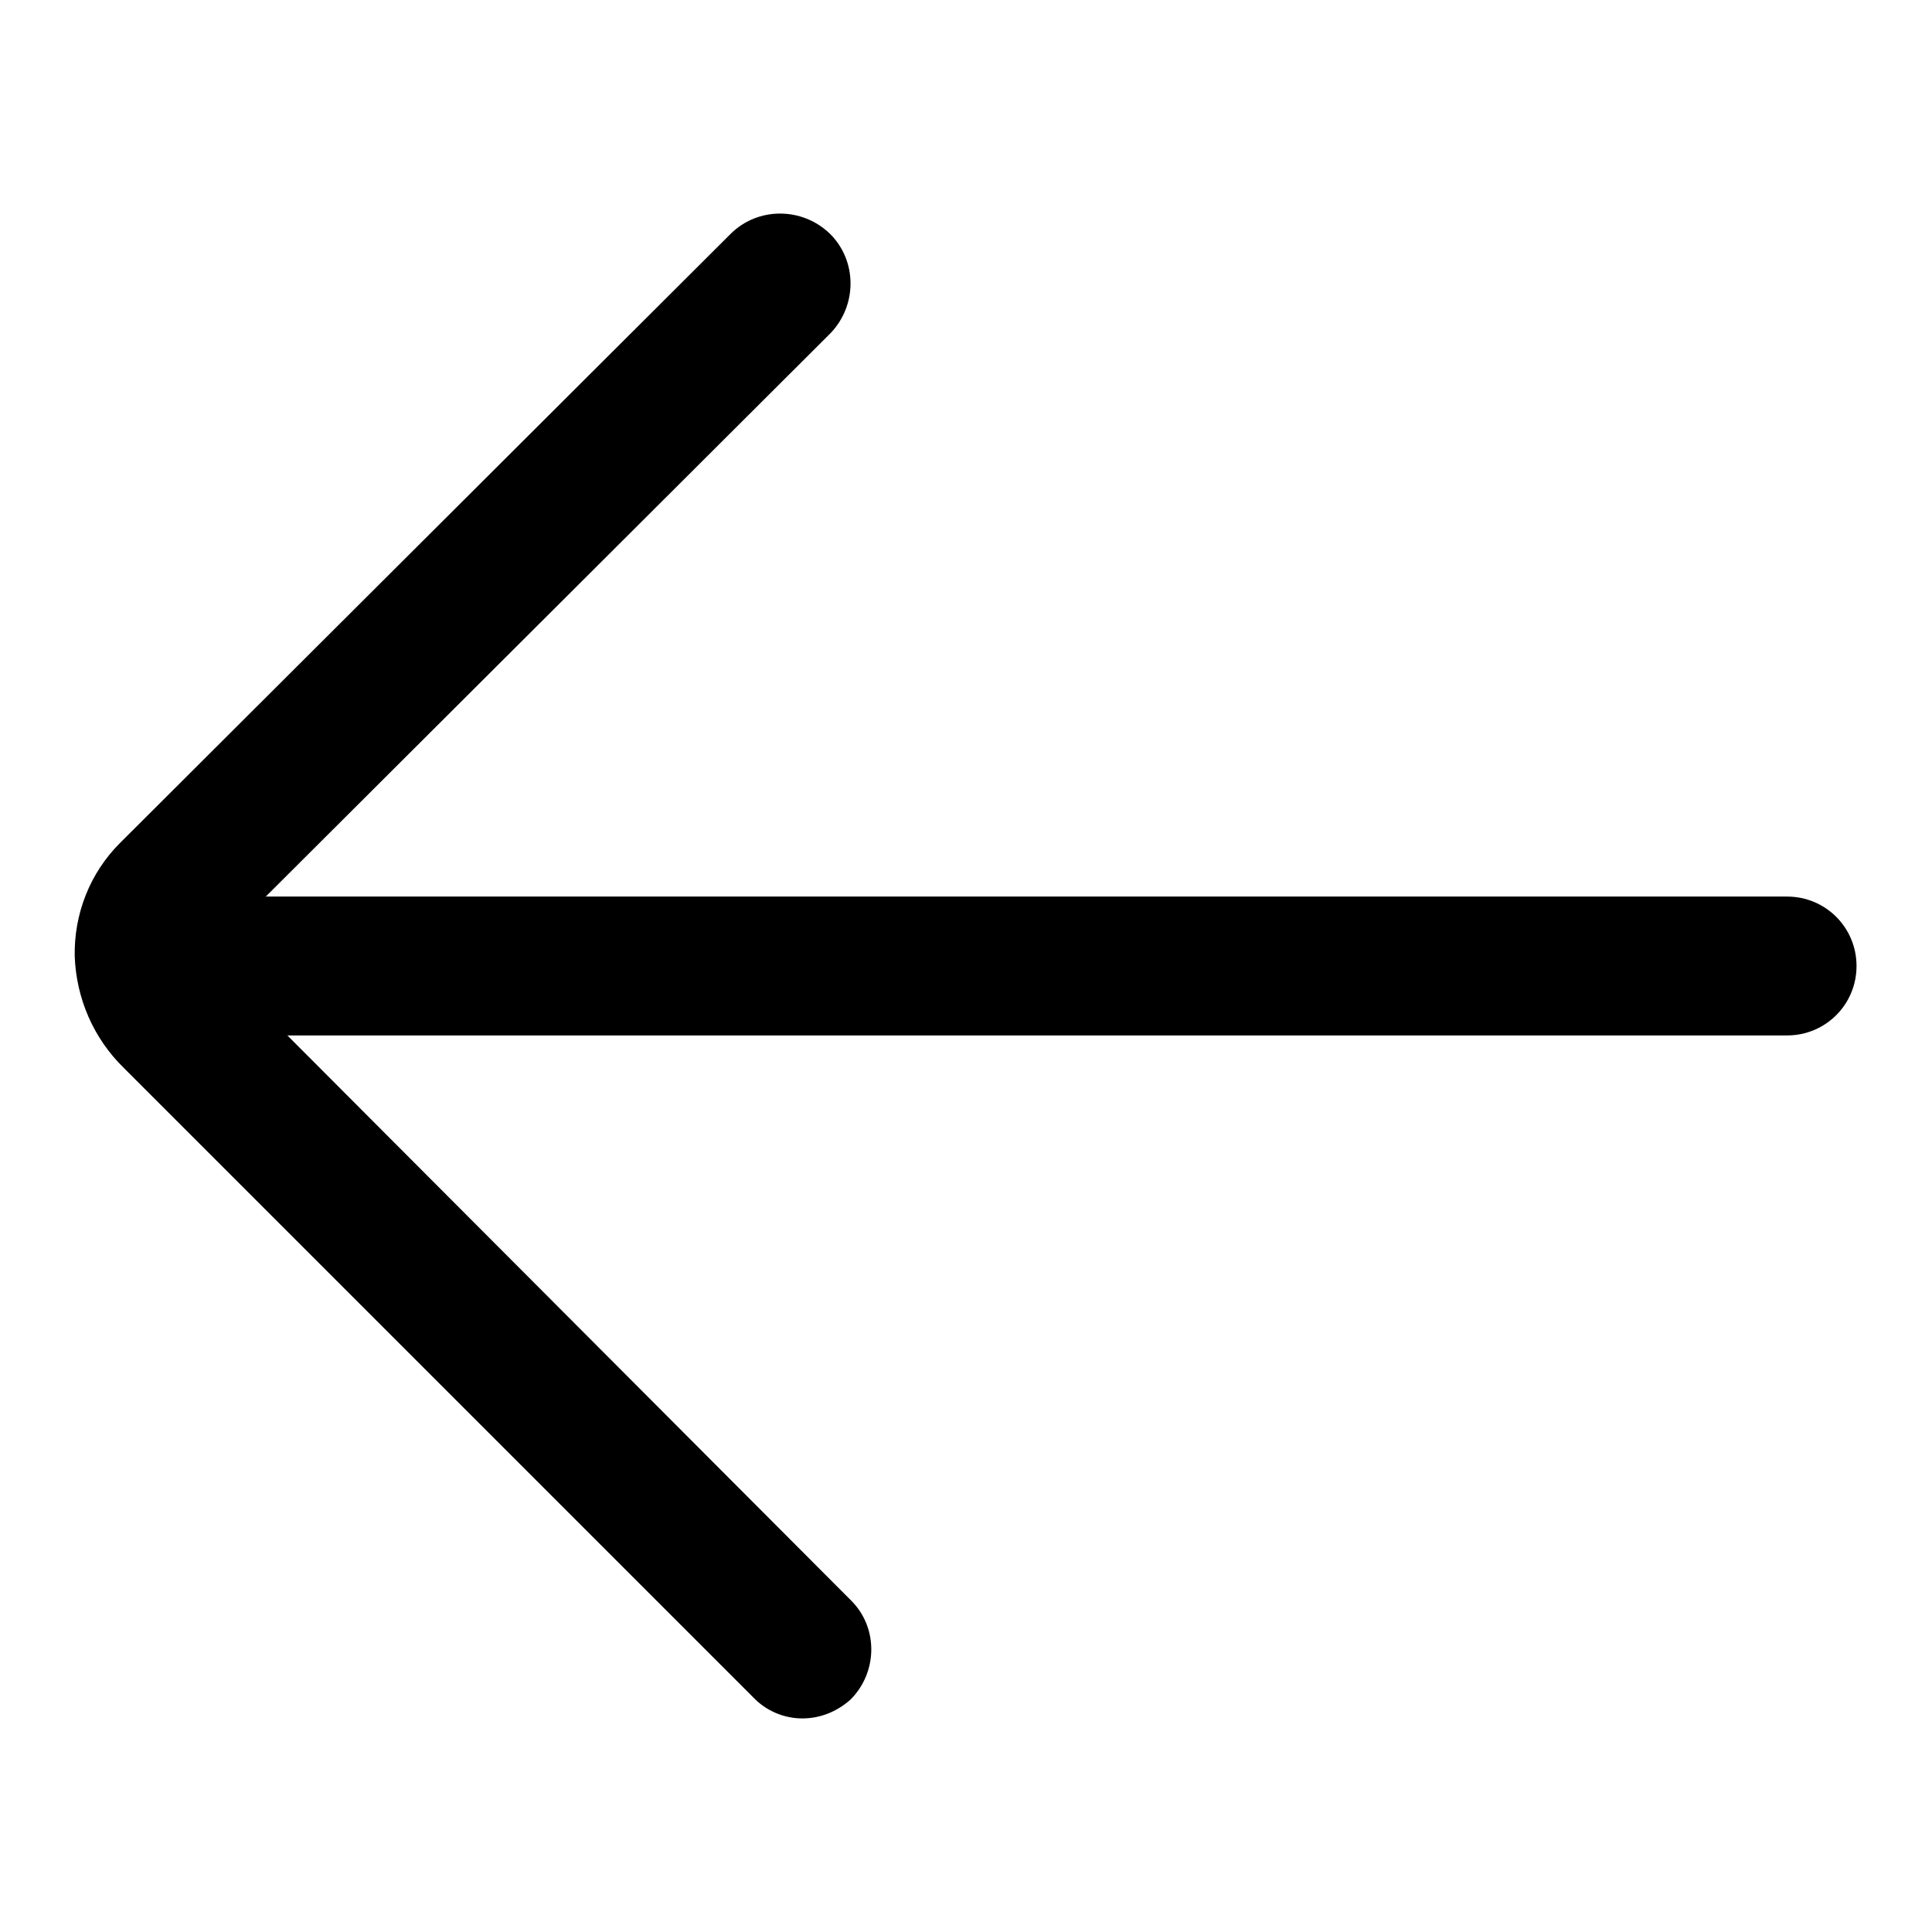 <?xml version="1.0" encoding="utf-8"?>
<!-- Svg Vector Icons : http://www.onlinewebfonts.com/icon -->
<!DOCTYPE svg PUBLIC "-//W3C//DTD SVG 1.1//EN" "http://www.w3.org/Graphics/SVG/1.1/DTD/svg11.dtd">
<svg version="1.1" xmlns="http://www.w3.org/2000/svg" xmlns:xlink="http://www.w3.org/1999/xlink" x="0px" y="0px" viewBox="0 0 256 256" enable-background="new 0 0 256 256" xml:space="preserve">
<g> <path fill="#000000" d="M106.3,227.7c-2.4,0-4.8-1-6.5-2.8l-83.4-83.4c-4-3.9-6.3-9.2-6.5-14.8c-0.1-5.6,2-11,6-15L96.8,31 c3.6-3.6,9.5-3.6,13.2,0c3.6,3.6,3.6,9.5,0,13.2l-80.8,80.6c-0.4,0.4-0.7,1-0.7,1.6c0,0.8,0.4,1.5,0.9,2.1l83.4,83.6 c3.6,3.6,3.5,9.5-0.1,13.1C110.9,226.8,108.7,227.7,106.3,227.7z"/> <path fill="#000000" d="M236.8,137.2H23.4c-5.1,0-9.2-4.1-9.2-9.2c0-5.1,4.1-9.2,9.2-9.2h213.4c5.1,0,9.2,4.1,9.2,9.2 C246,133.1,241.9,137.2,236.8,137.2L236.8,137.2z"/></g>
</svg>